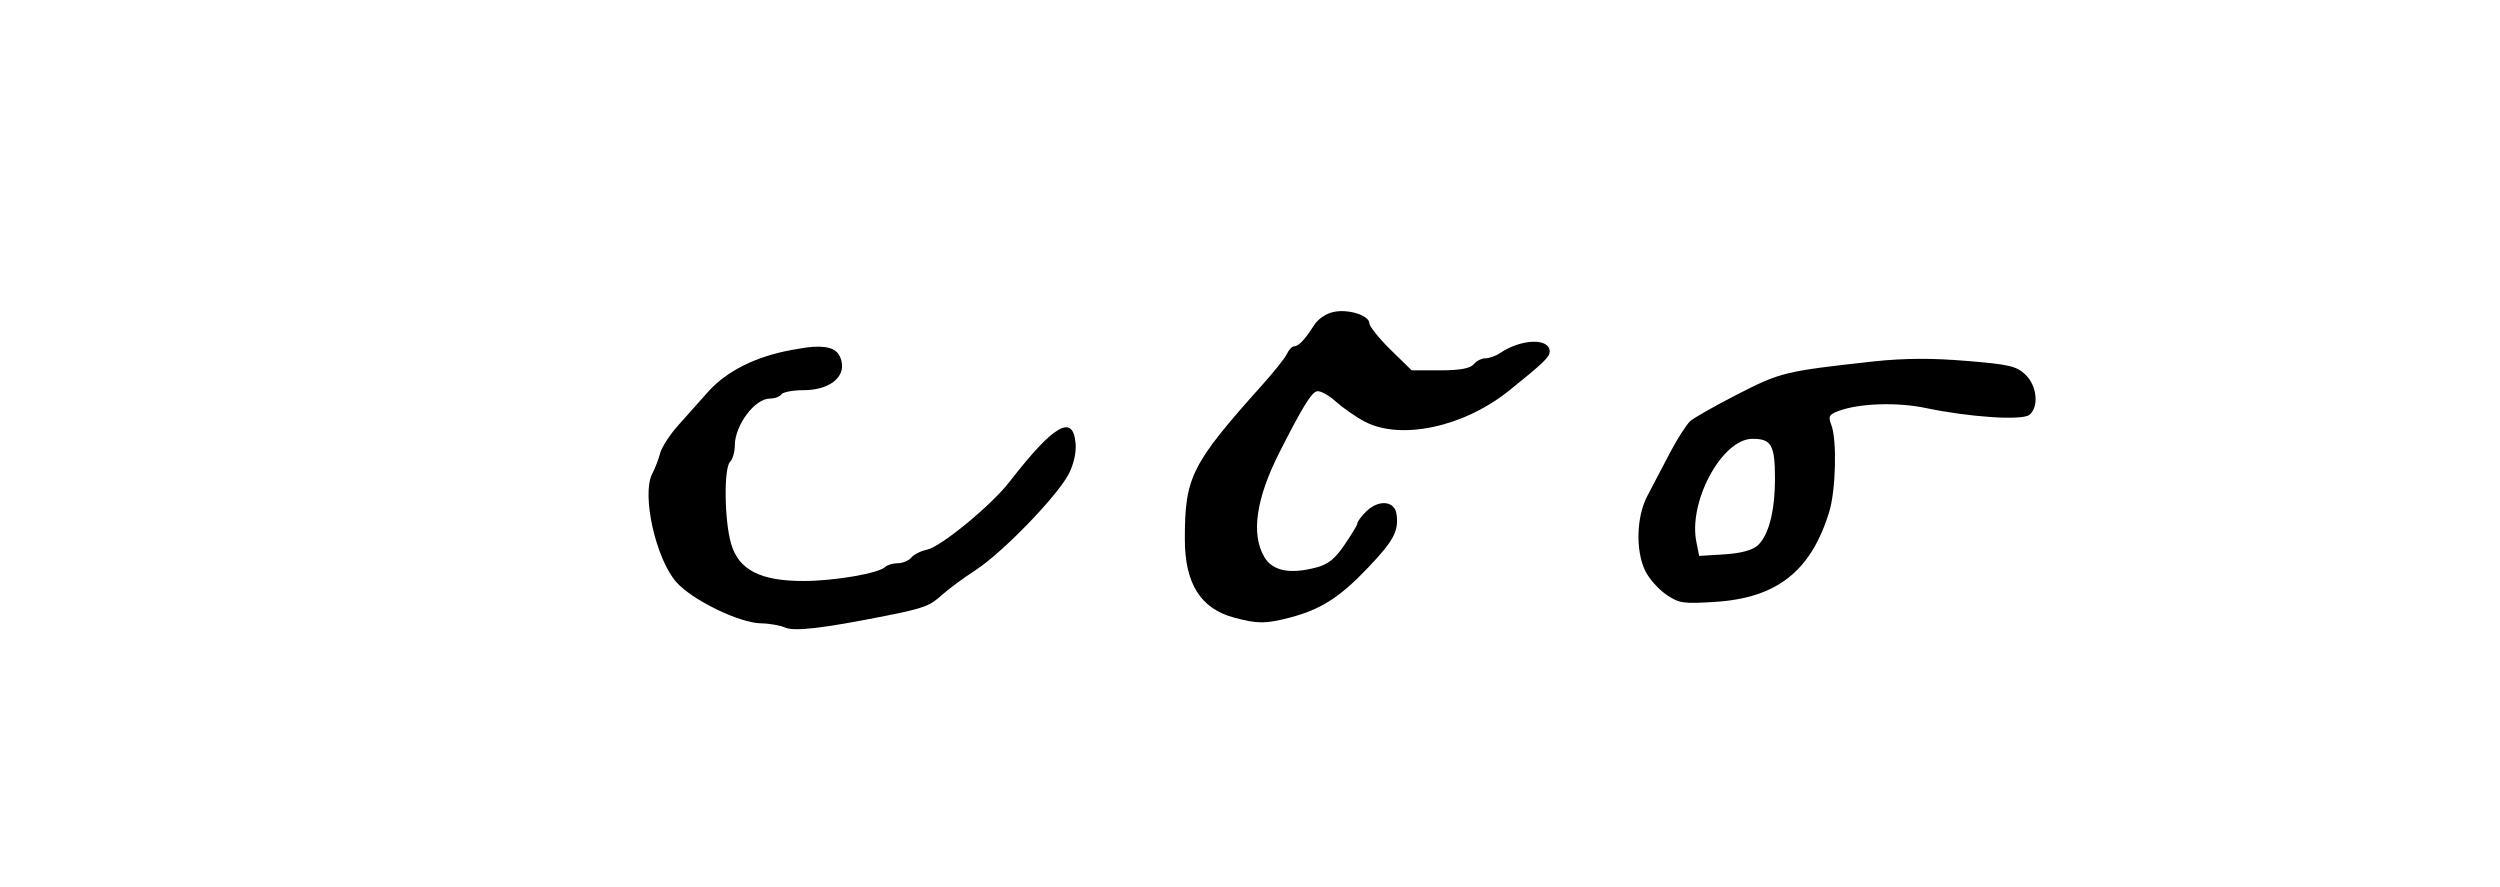 <?xml version="1.0" encoding="UTF-8" standalone="no"?>
<!-- Created with Inkscape (http://www.inkscape.org/) -->
<svg
   xmlns:svg="http://www.w3.org/2000/svg"
   xmlns="http://www.w3.org/2000/svg"
   version="1.0"
   width="149.466"
   height="53.011"
   id="svg2">
  <defs
     id="defs4" />
  <g
     transform="translate(52.821,-6.9480509e-2)"
     id="layer2"
     style="display:none">
    <rect
       width="31.949"
       height="34.973"
       ry="0.213"
       x="5.937"
       y="9.088"
       id="rect3211"
       style="fill:none;fill-opacity:1;fill-rule:nonzero;stroke:#000000;stroke-width:0.07;stroke-linecap:butt;stroke-linejoin:miter;marker:none;marker-start:none;marker-mid:none;marker-end:none;stroke-miterlimit:4;stroke-dasharray:none;stroke-dashoffset:0;stroke-opacity:1;visibility:visible;display:inline;overflow:visible;enable-background:accumulate" />
    <rect
       width="149.341"
       height="52.886"
       ry="0.066"
       x="-52.758"
       y="0.132"
       id="rect5498"
       style="opacity:1;fill:none;fill-opacity:1;fill-rule:nonzero;stroke:#000000;stroke-width:0.1;stroke-linecap:butt;stroke-linejoin:miter;marker:none;marker-start:none;marker-mid:none;marker-end:none;stroke-miterlimit:4;stroke-dasharray:none;stroke-dashoffset:0;stroke-opacity:1;visibility:visible;display:inline;overflow:visible;enable-background:accumulate" />
  </g>
  <g
     transform="translate(52.821,-6.9480509e-2)"
     id="layer3"
     style="display:inline">
    <g
       transform="translate(-4385.64,-771.164)"
       id="g6891"
       style="fill:#000000;display:inline">
      <path
         d="M 4413.281,789.844 C 4413.042,789.825 4412.82,789.832 4412.594,789.875 C 4412.107,789.966 4411.633,790.285 4411.375,790.688 C 4410.838,791.528 4410.462,791.938 4410.188,791.938 C 4410.066,791.938 4409.869,792.151 4409.75,792.406 C 4409.631,792.661 4408.969,793.482 4408.281,794.25 C 4404.024,799.003 4403.656,799.76 4403.656,803.469 C 4403.656,806.118 4404.595,807.617 4406.594,808.156 C 4408.005,808.537 4408.487,808.535 4409.938,808.156 C 4411.789,807.673 4412.928,806.941 4414.625,805.156 C 4416.16,803.542 4416.454,802.971 4416.312,801.969 C 4416.202,801.184 4415.274,801.084 4414.531,801.781 C 4414.214,802.079 4413.969,802.429 4413.969,802.531 C 4413.969,802.634 4413.622,803.184 4413.219,803.781 C 4412.658,804.612 4412.267,804.958 4411.531,805.156 C 4409.94,805.585 4408.893,805.365 4408.406,804.531 C 4407.605,803.159 4407.912,801.046 4409.312,798.281 C 4410.693,795.557 4411.23,794.689 4411.562,794.625 C 4411.755,794.588 4412.251,794.852 4412.656,795.219 C 4413.061,795.585 4413.842,796.141 4414.406,796.438 C 4416.565,797.573 4420.325,796.766 4423.031,794.594 C 4425.161,792.884 4425.468,792.567 4425.469,792.25 C 4425.469,791.424 4423.756,791.488 4422.5,792.344 C 4422.24,792.521 4421.843,792.656 4421.625,792.656 C 4421.407,792.656 4421.102,792.802 4420.938,793 C 4420.723,793.258 4420.127,793.375 4418.906,793.375 L 4417.219,793.375 L 4415.938,792.125 C 4415.24,791.436 4414.688,790.735 4414.688,790.562 C 4414.688,790.219 4413.999,789.9 4413.281,789.844 z"
         id="path6888"
         style="fill:#000000;display:inline" />
      <path
         d="M 4447.531,792.688 C 4446.645,792.696 4445.781,792.737 4444.812,792.844 C 4439.492,793.431 4439.26,793.498 4436.688,794.812 C 4435.339,795.502 4434.083,796.224 4433.875,796.406 C 4433.666,796.589 4433.108,797.449 4432.656,798.312 C 4432.205,799.176 4431.608,800.32 4431.312,800.875 C 4430.654,802.111 4430.59,804.159 4431.188,805.375 C 4431.412,805.832 4431.975,806.466 4432.438,806.781 C 4433.21,807.309 4433.438,807.337 4435.344,807.219 C 4439.056,806.989 4441.106,805.376 4442.188,801.812 C 4442.576,800.532 4442.65,797.544 4442.312,796.656 C 4442.116,796.139 4442.155,796.026 4442.719,795.812 C 4443.946,795.347 4446.217,795.264 4447.938,795.625 C 4450.555,796.174 4453.723,796.391 4454.156,796.031 C 4454.737,795.55 4454.6,794.277 4453.906,793.625 C 4453.377,793.128 4452.96,793.021 4450.406,792.812 C 4449.344,792.726 4448.417,792.679 4447.531,792.688 z M 4437.594,797.469 C 4438.707,797.469 4438.937,797.819 4438.938,799.812 C 4438.938,801.839 4438.556,803.239 4437.906,803.844 C 4437.608,804.113 4436.93,804.312 4435.938,804.375 L 4434.406,804.469 L 4434.25,803.688 C 4433.719,801.27 4435.763,797.469 4437.594,797.469 z"
         id="path6886"
         style="fill:#000000;display:inline" />
      <path
         d="M 4381.438,791.969 C 4381.083,791.99 4380.656,792.066 4380.156,792.156 C 4378.034,792.538 4376.279,793.402 4375.156,794.656 C 4374.647,795.225 4373.837,796.135 4373.344,796.688 C 4372.851,797.24 4372.37,797.992 4372.281,798.344 C 4372.193,798.696 4371.981,799.237 4371.812,799.562 C 4371.169,800.803 4372.023,804.634 4373.25,806.031 C 4374.19,807.102 4377.014,808.477 4378.312,808.5 C 4378.844,808.509 4379.486,808.631 4379.75,808.75 C 4380.301,808.999 4382.009,808.804 4385.875,808.031 C 4388.098,807.587 4388.422,807.447 4389.125,806.812 C 4389.521,806.455 4390.43,805.784 4391.156,805.312 C 4392.753,804.275 4396.048,800.876 4396.719,799.562 C 4397.016,798.98 4397.17,798.291 4397.125,797.75 C 4396.976,795.96 4395.838,796.599 4393.156,800.062 C 4392.095,801.433 4389.062,803.931 4388.25,804.094 C 4387.878,804.168 4387.463,804.38 4387.312,804.562 C 4387.161,804.745 4386.787,804.906 4386.5,804.906 C 4386.213,804.906 4385.876,805.004 4385.75,805.125 C 4385.347,805.515 4382.697,805.969 4380.844,805.969 C 4378.281,805.969 4376.989,805.31 4376.531,803.75 C 4376.128,802.375 4376.083,799.229 4376.469,798.844 C 4376.622,798.691 4376.75,798.253 4376.75,797.875 C 4376.75,796.655 4377.947,795.063 4378.844,795.062 C 4379.142,795.062 4379.45,794.945 4379.531,794.812 C 4379.613,794.681 4380.199,794.563 4380.844,794.562 C 4382.385,794.562 4383.374,793.805 4383.125,792.812 C 4382.962,792.162 4382.502,791.906 4381.438,791.969 z"
         id="path6647"
         style="fill:#000000;display:inline" />
    </g>
  </g>
</svg>

